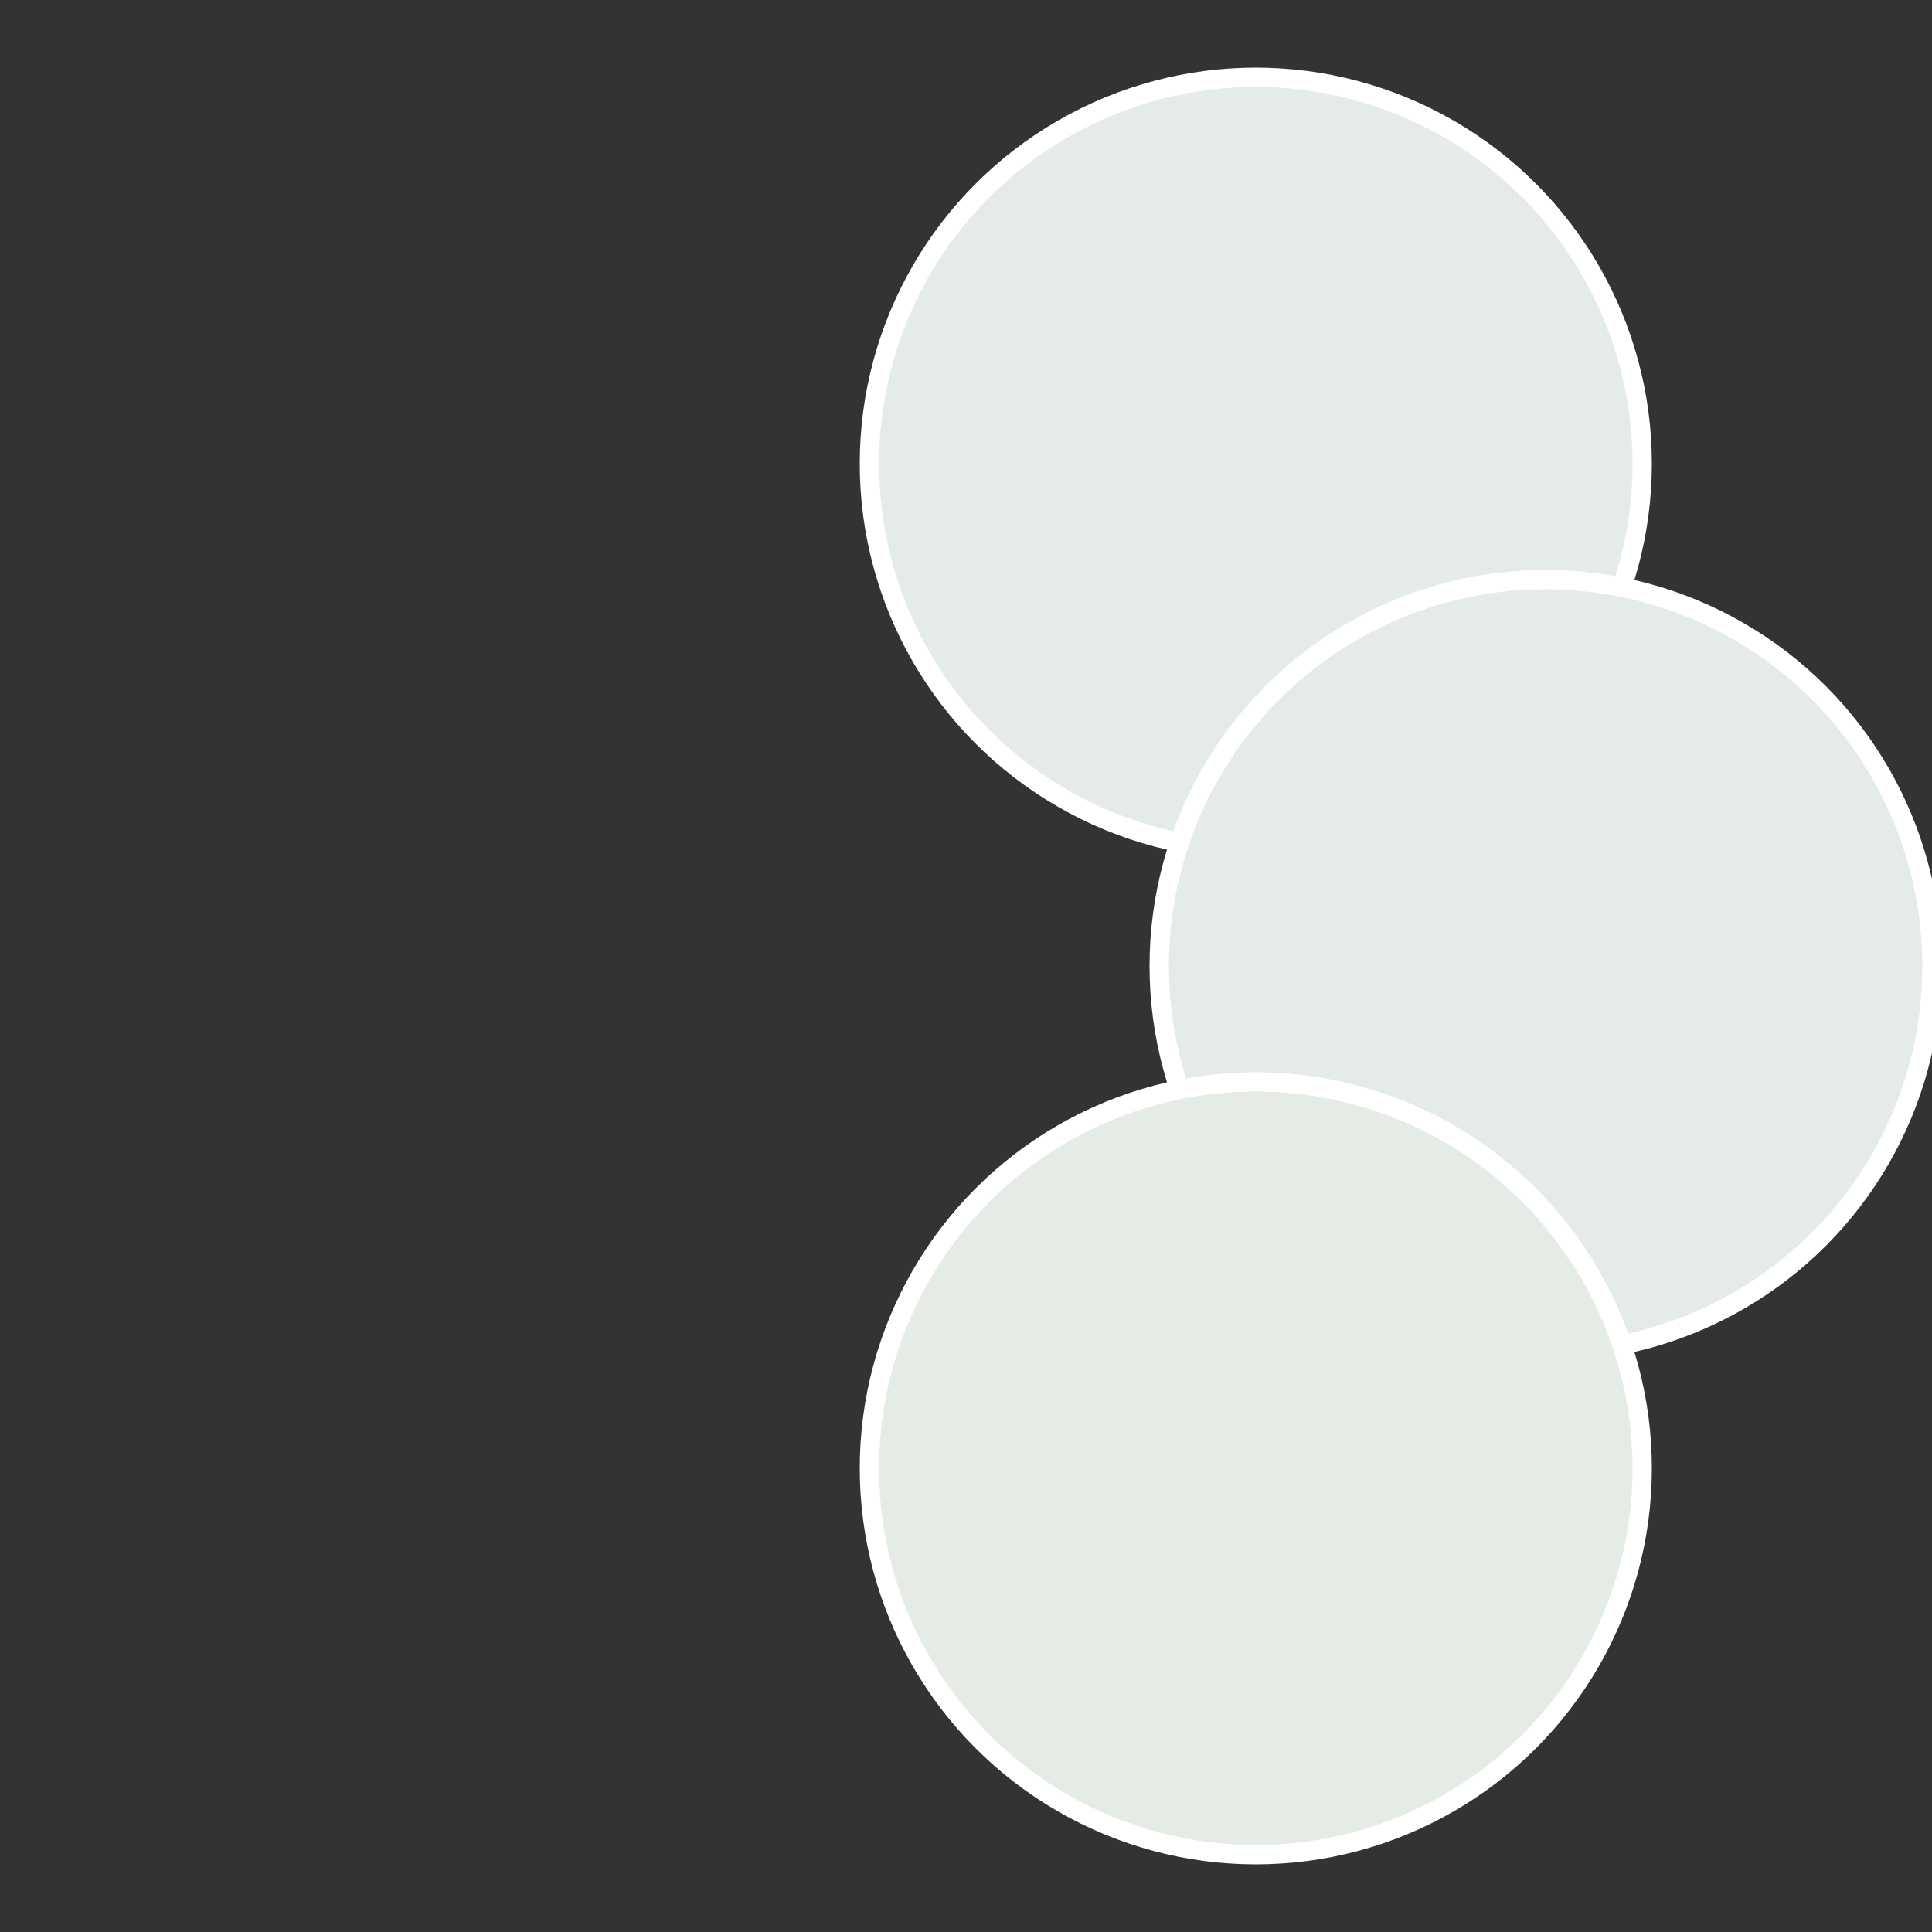 <?xml version="1.0" standalone="no"?>
<svg width="500" height="500" viewBox="-1 -1 2 2" xmlns="http://www.w3.org/2000/svg">
 
                <rect x="-1" y="-1" width="2" height="2" fill="#333333" stroke="none"/>
 
                <circle cx="0.3" cy="-0.52" r="0.4" fill="#e5ebeb" stroke="#fff" stroke-width="1%" />
             
                <circle cx="0.6" cy="0" r="0.4" fill="#e5ebe8" stroke="#fff" stroke-width="1%" />
             
                <circle cx="0.3" cy="0.52" r="0.4" fill="#e5ebe5" stroke="#fff" stroke-width="1%" />
            </svg>
